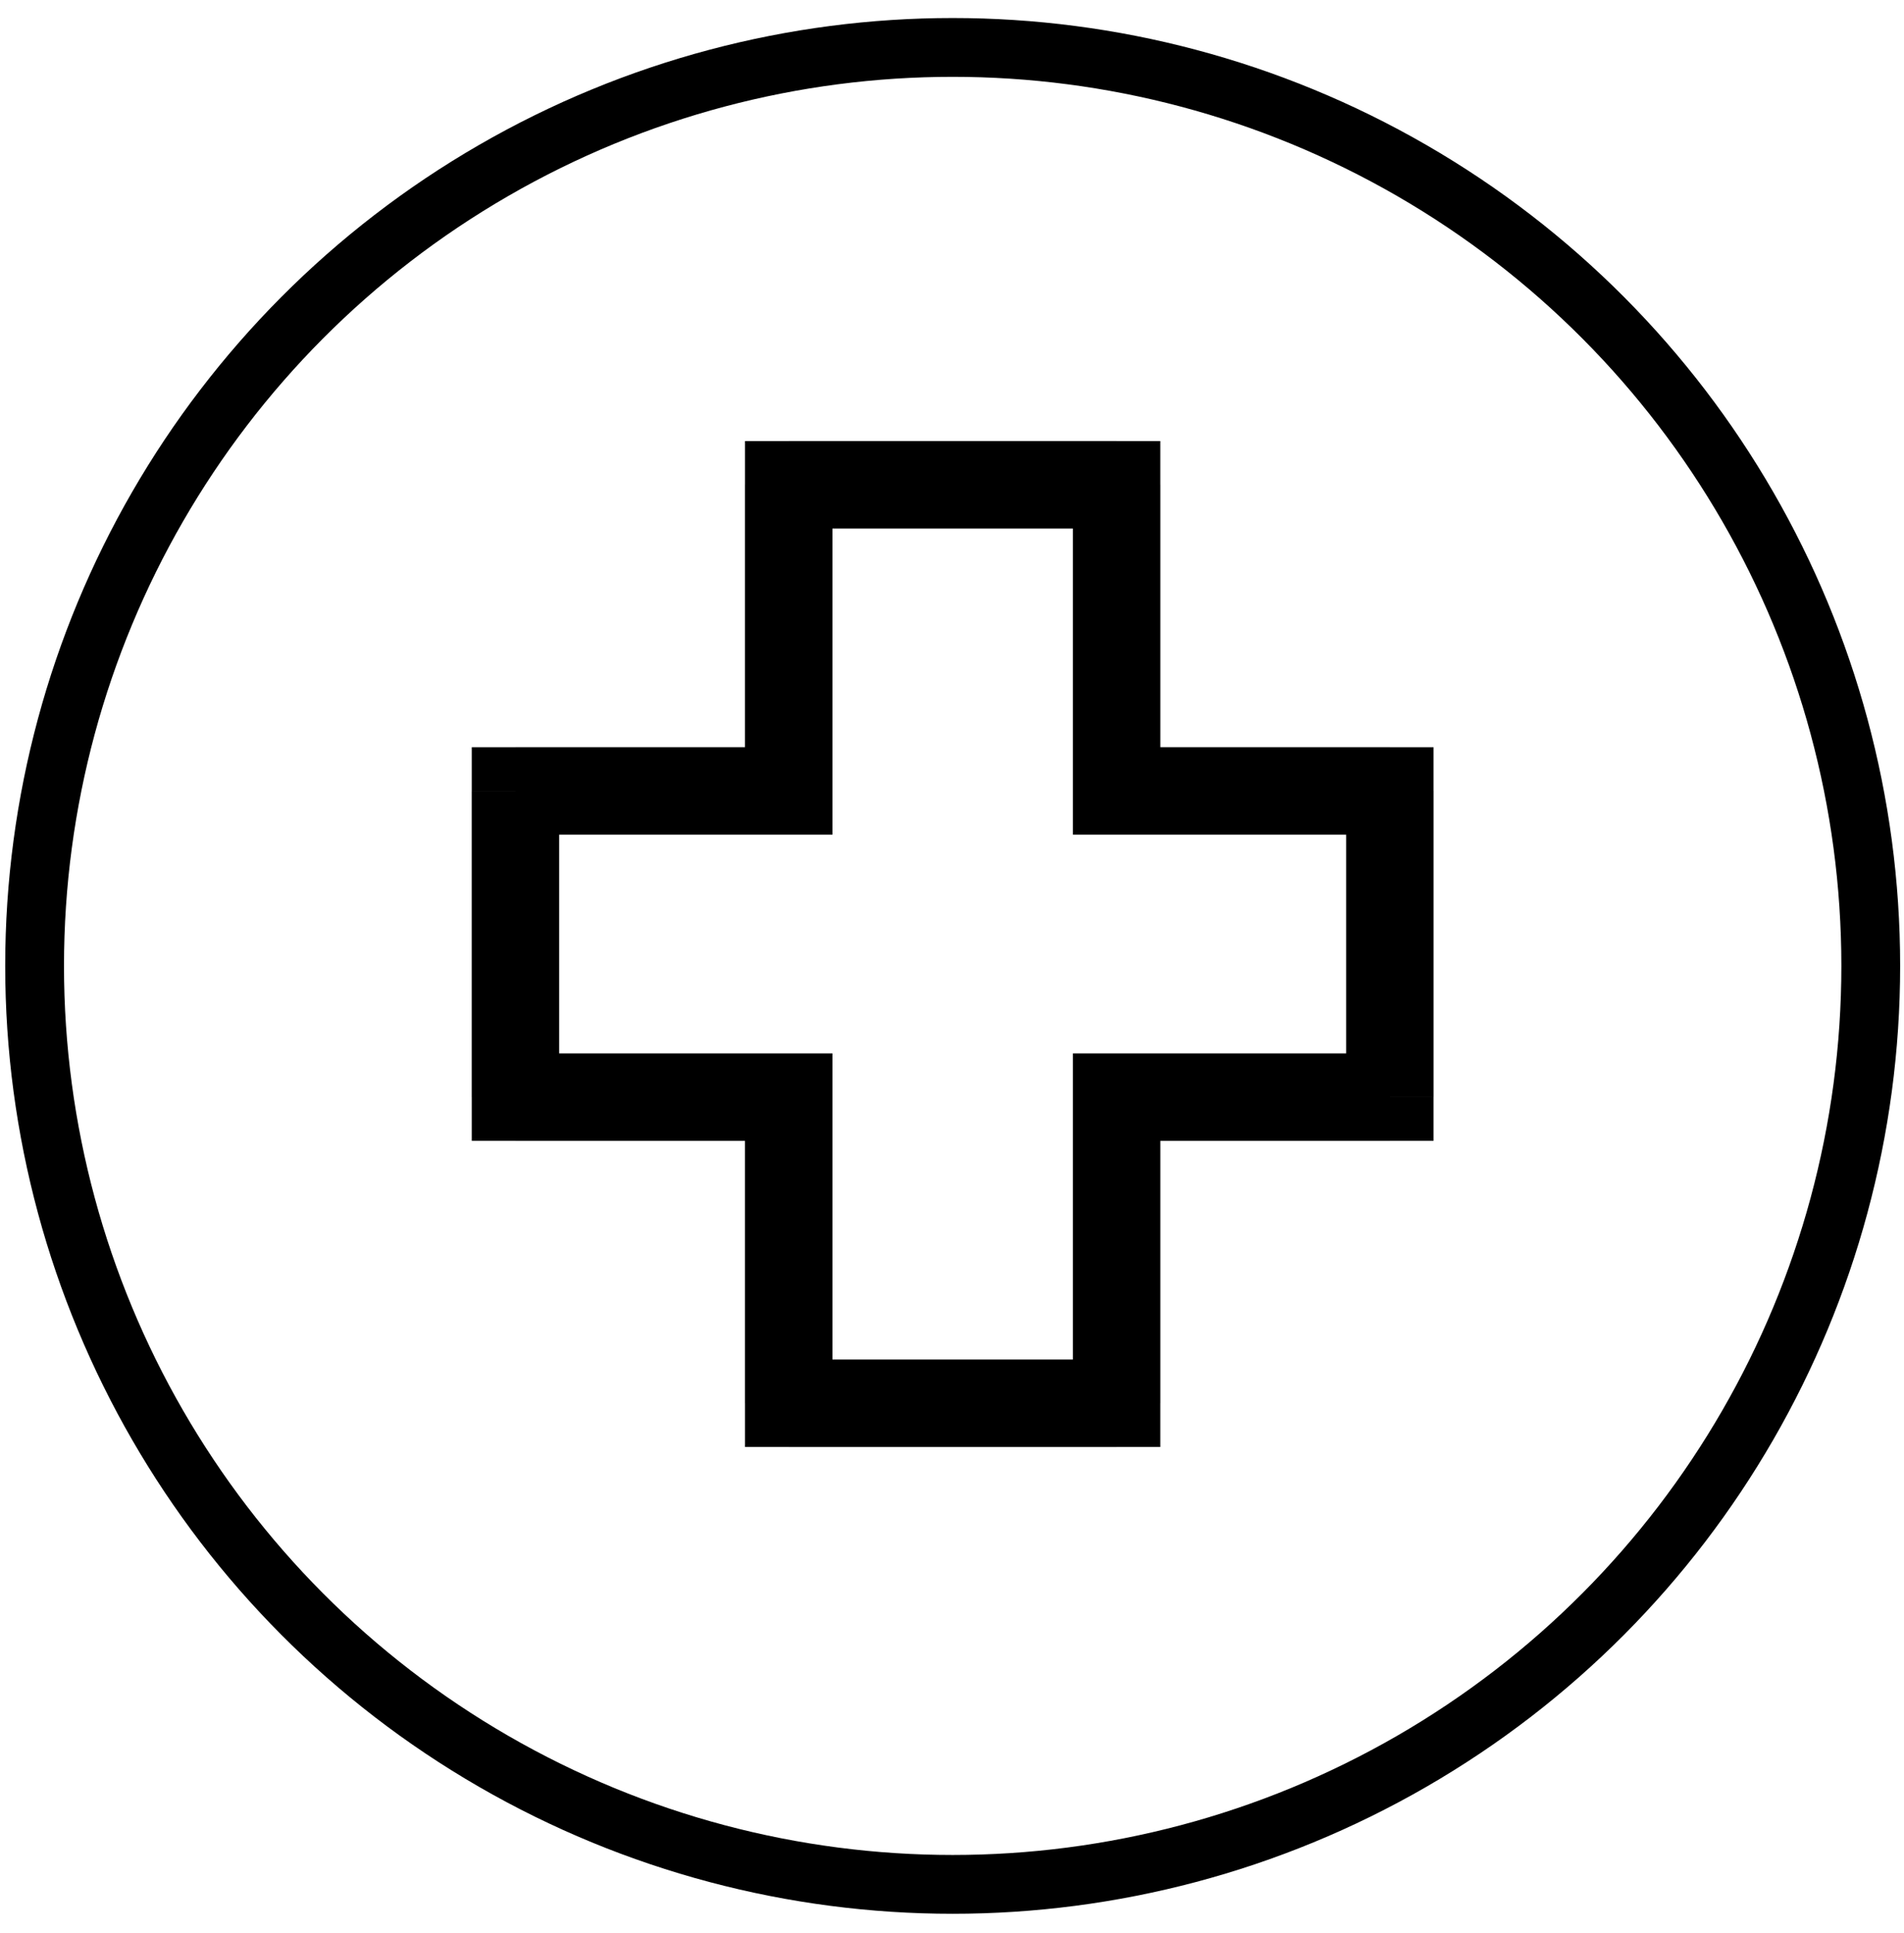 <?xml version="1.0" encoding="UTF-8"?><svg id="a" xmlns="http://www.w3.org/2000/svg" viewBox="0 0 64.776 65.732"><circle cx="32.411" cy="32.847" r="31.234" fill="none" stroke="#000" stroke-width="2"/><path d="M37.988,26.897h-1.487v1.487h1.487v-1.487ZM47.284,26.897h1.487v-1.487h-1.487v1.487ZM47.284,37.309v1.487h1.487v-1.487h-1.487ZM37.988,37.309v-1.487h-1.487v1.487h1.487ZM37.988,47.72v1.487h1.487v-1.487h-1.487ZM26.833,47.72h-1.487v1.487h1.487v-1.487ZM26.833,37.309h1.487v-1.487h-1.487v1.487ZM17.537,37.309h-1.487v1.487h1.487v-1.487ZM17.537,26.897v-1.487h-1.487v1.487h1.487ZM26.833,26.897v1.487h1.487v-1.487h-1.487ZM26.833,16.486v-1.487h-1.487v1.487h1.487ZM37.988,16.486h1.487v-1.487h-1.487v1.487ZM37.988,26.897v1.487h9.296v-2.975h-9.296v1.487ZM47.284,26.897h-1.487v10.411h2.975v-10.411h-1.487ZM47.284,37.309v-1.487h-9.296v2.975h9.296v-1.487ZM37.988,37.309h-1.487v10.411h2.975v-10.411h-1.487ZM37.988,47.72v-1.487h-11.155v2.975h11.155v-1.487ZM26.833,47.72h1.487v-10.411h-2.975v10.411h1.487ZM26.833,37.309v-1.487h-9.296v2.975h9.296v-1.487ZM17.537,37.309h1.487v-10.411h-2.975v10.411h1.487ZM17.537,26.897v1.487h9.296v-2.975h-9.296v1.487ZM26.833,26.897h1.487v-10.411h-2.975v10.411h1.487ZM26.833,16.486v1.487h11.155v-2.975h-11.155v1.487ZM37.988,16.486h-1.487v10.411h2.975v-10.411h-1.487Z" stroke-width="0"/></svg>